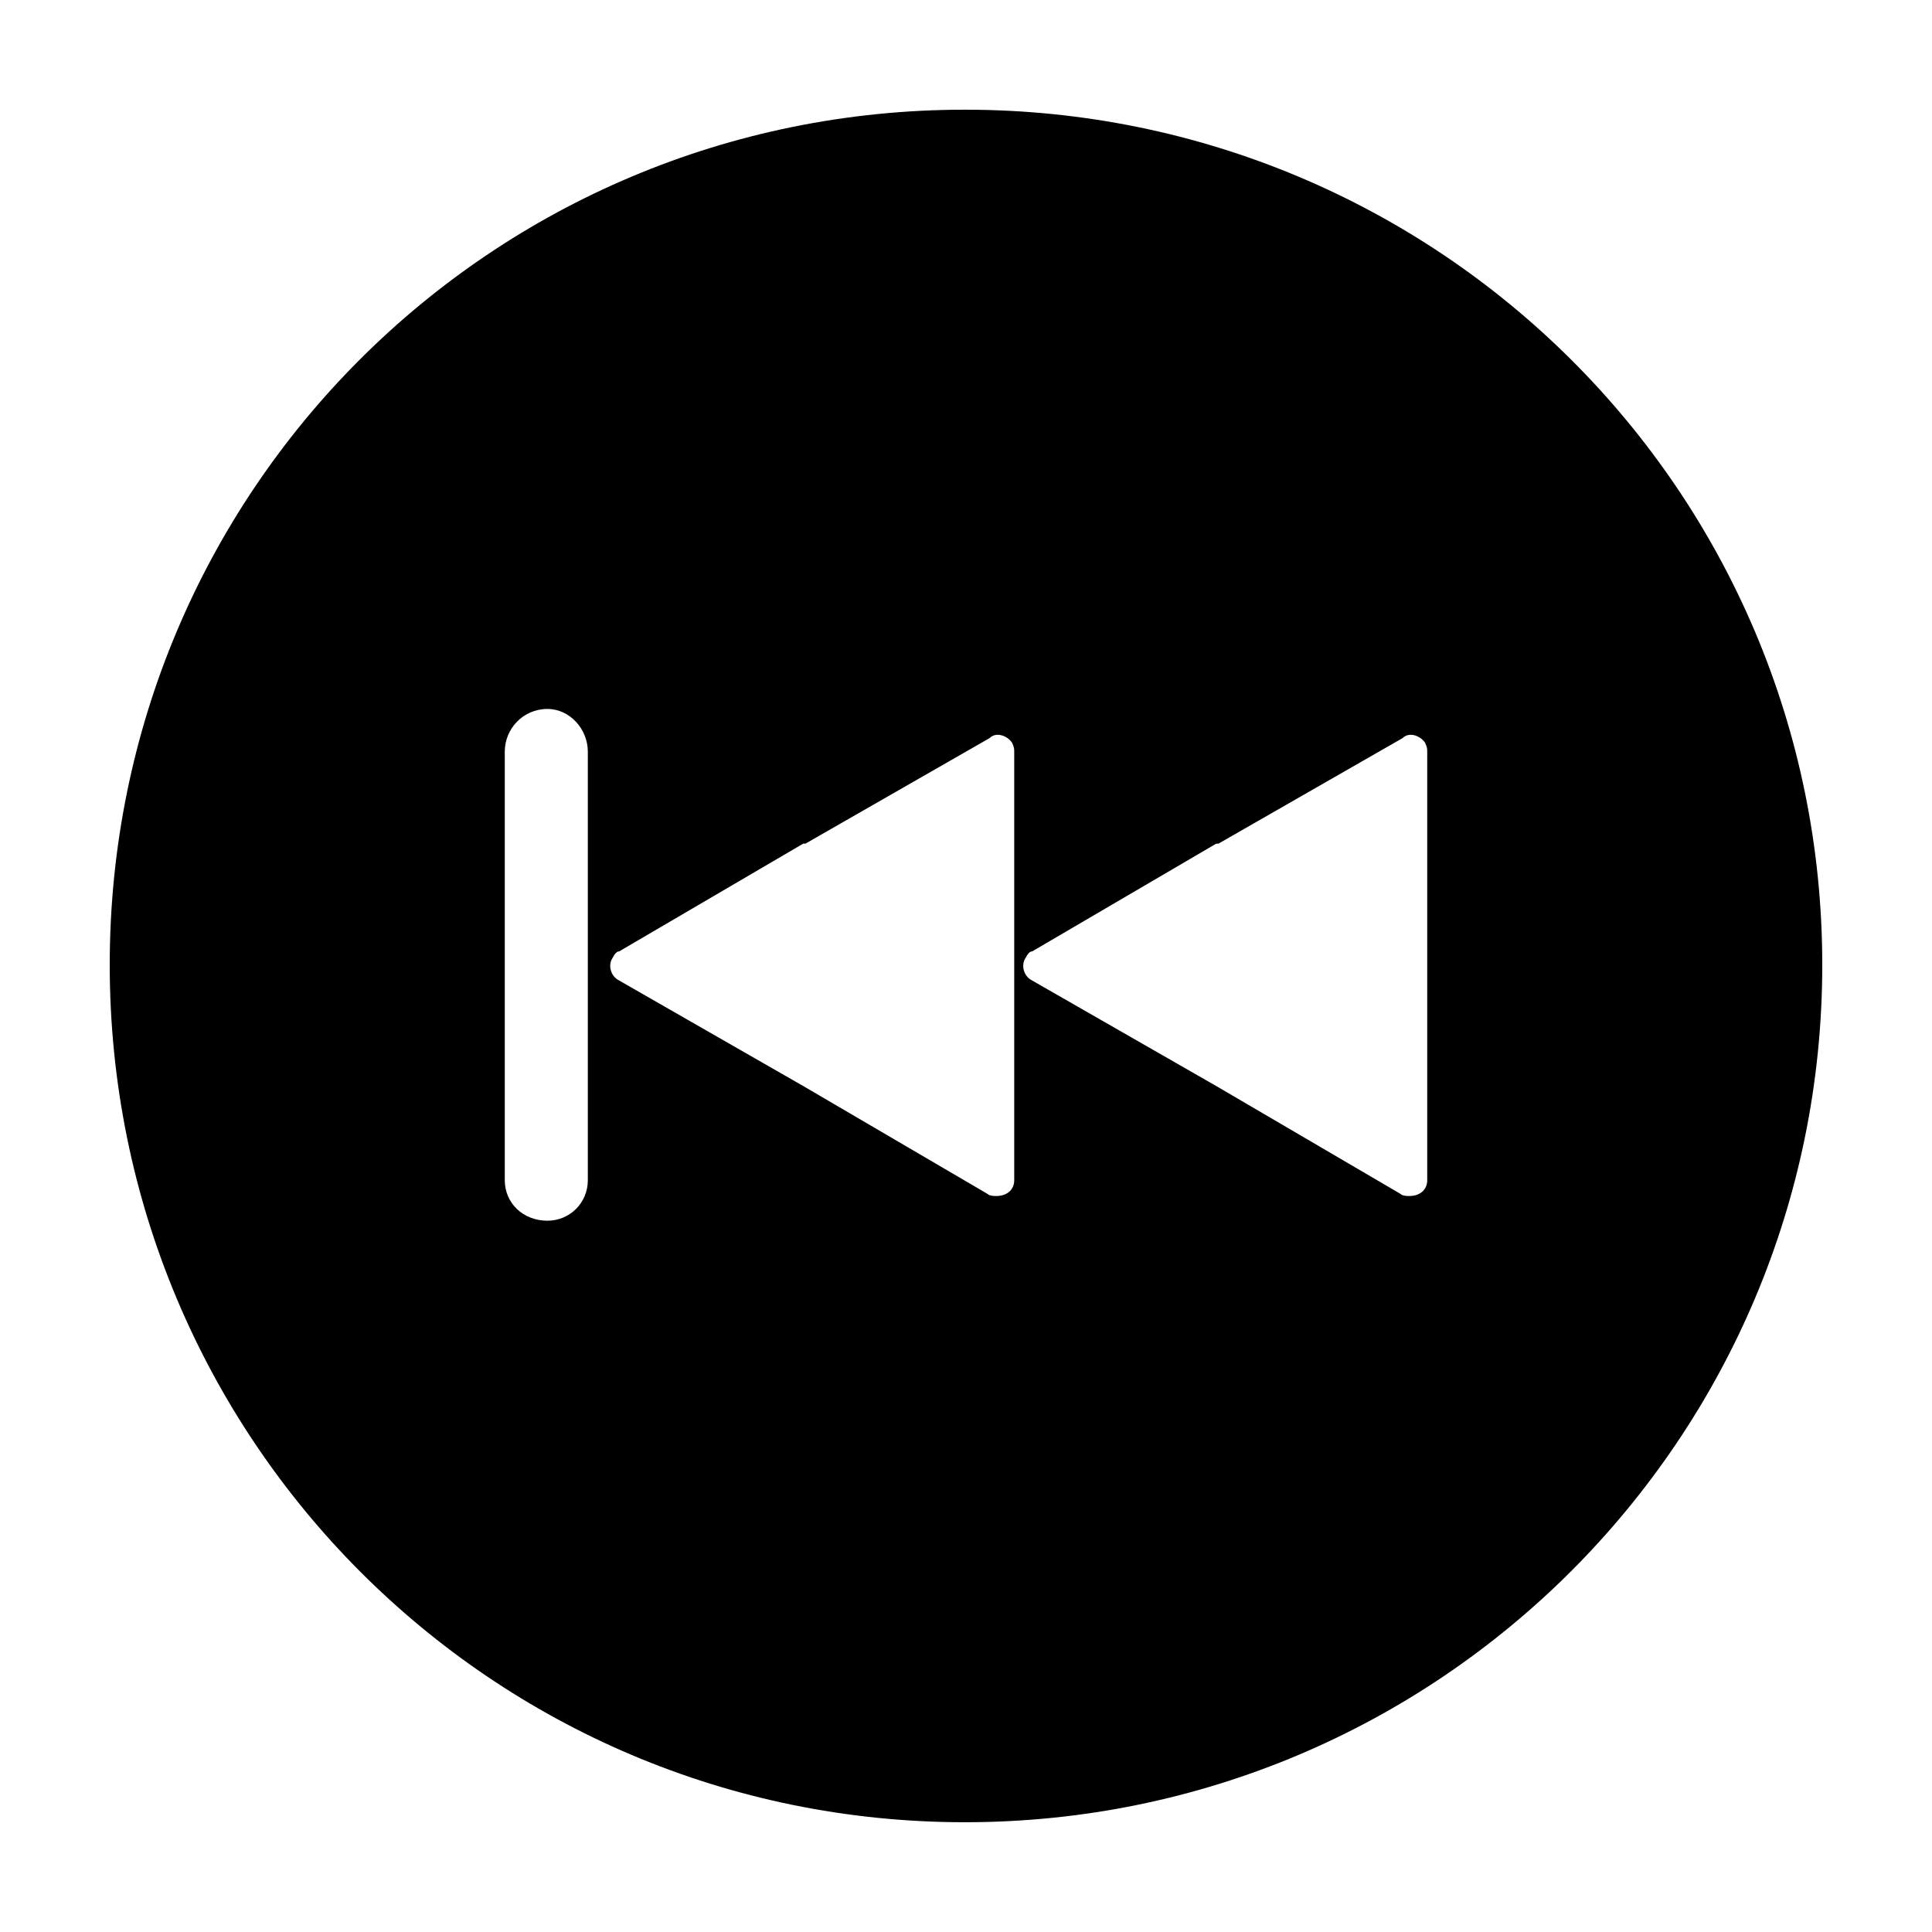 <?xml version="1.0" encoding="UTF-8"?>
<!-- Uploaded to: ICON Repo, www.svgrepo.com, Generator: ICON Repo Mixer Tools -->
<svg fill="#000000" width="800px" height="800px" version="1.1" viewBox="144 144 512 512" xmlns="http://www.w3.org/2000/svg">
 <path d="m399.7 173.07c125.51 0 227.22 101.12 227.22 226.62 0 125.51-101.71 227.22-227.22 227.22-125.51 0-226.62-101.71-226.62-227.22 0-125.51 101.12-226.62 226.62-226.62zm-91.602 223.05 48.773-28.551h0.594l48.773-27.957c1.785-1.785 4.758-0.594 5.949 1.191 0.594 1.191 0.594 1.785 0.594 2.379v113.61c0 2.379-1.785 4.164-4.758 4.164-0.594 0-1.785 0-2.379-0.594l-48.773-28.551-48.773-27.957c-2.379-1.191-2.973-4.164-1.785-5.949 0.594-1.191 1.191-1.785 1.785-1.785zm109.45 0 48.773-28.551h0.594l48.773-27.957c1.785-1.785 4.758-0.594 5.949 1.191 0.594 1.191 0.594 1.785 0.594 2.379v113.61c0 2.379-1.785 4.164-4.758 4.164-0.594 0-1.785 0-2.379-0.594l-48.773-28.551-48.773-27.957c-2.379-1.191-2.973-4.164-1.785-5.949 0.594-1.191 1.191-1.785 1.785-1.785zm-117.77 60.672c0 5.949-4.758 10.707-10.707 10.707-6.543 0-11.301-4.758-11.301-10.707v-113.61c0-5.949 4.758-11.301 11.301-11.301 5.949 0 10.707 5.352 10.707 11.301z" fill-rule="evenodd"/>
</svg>